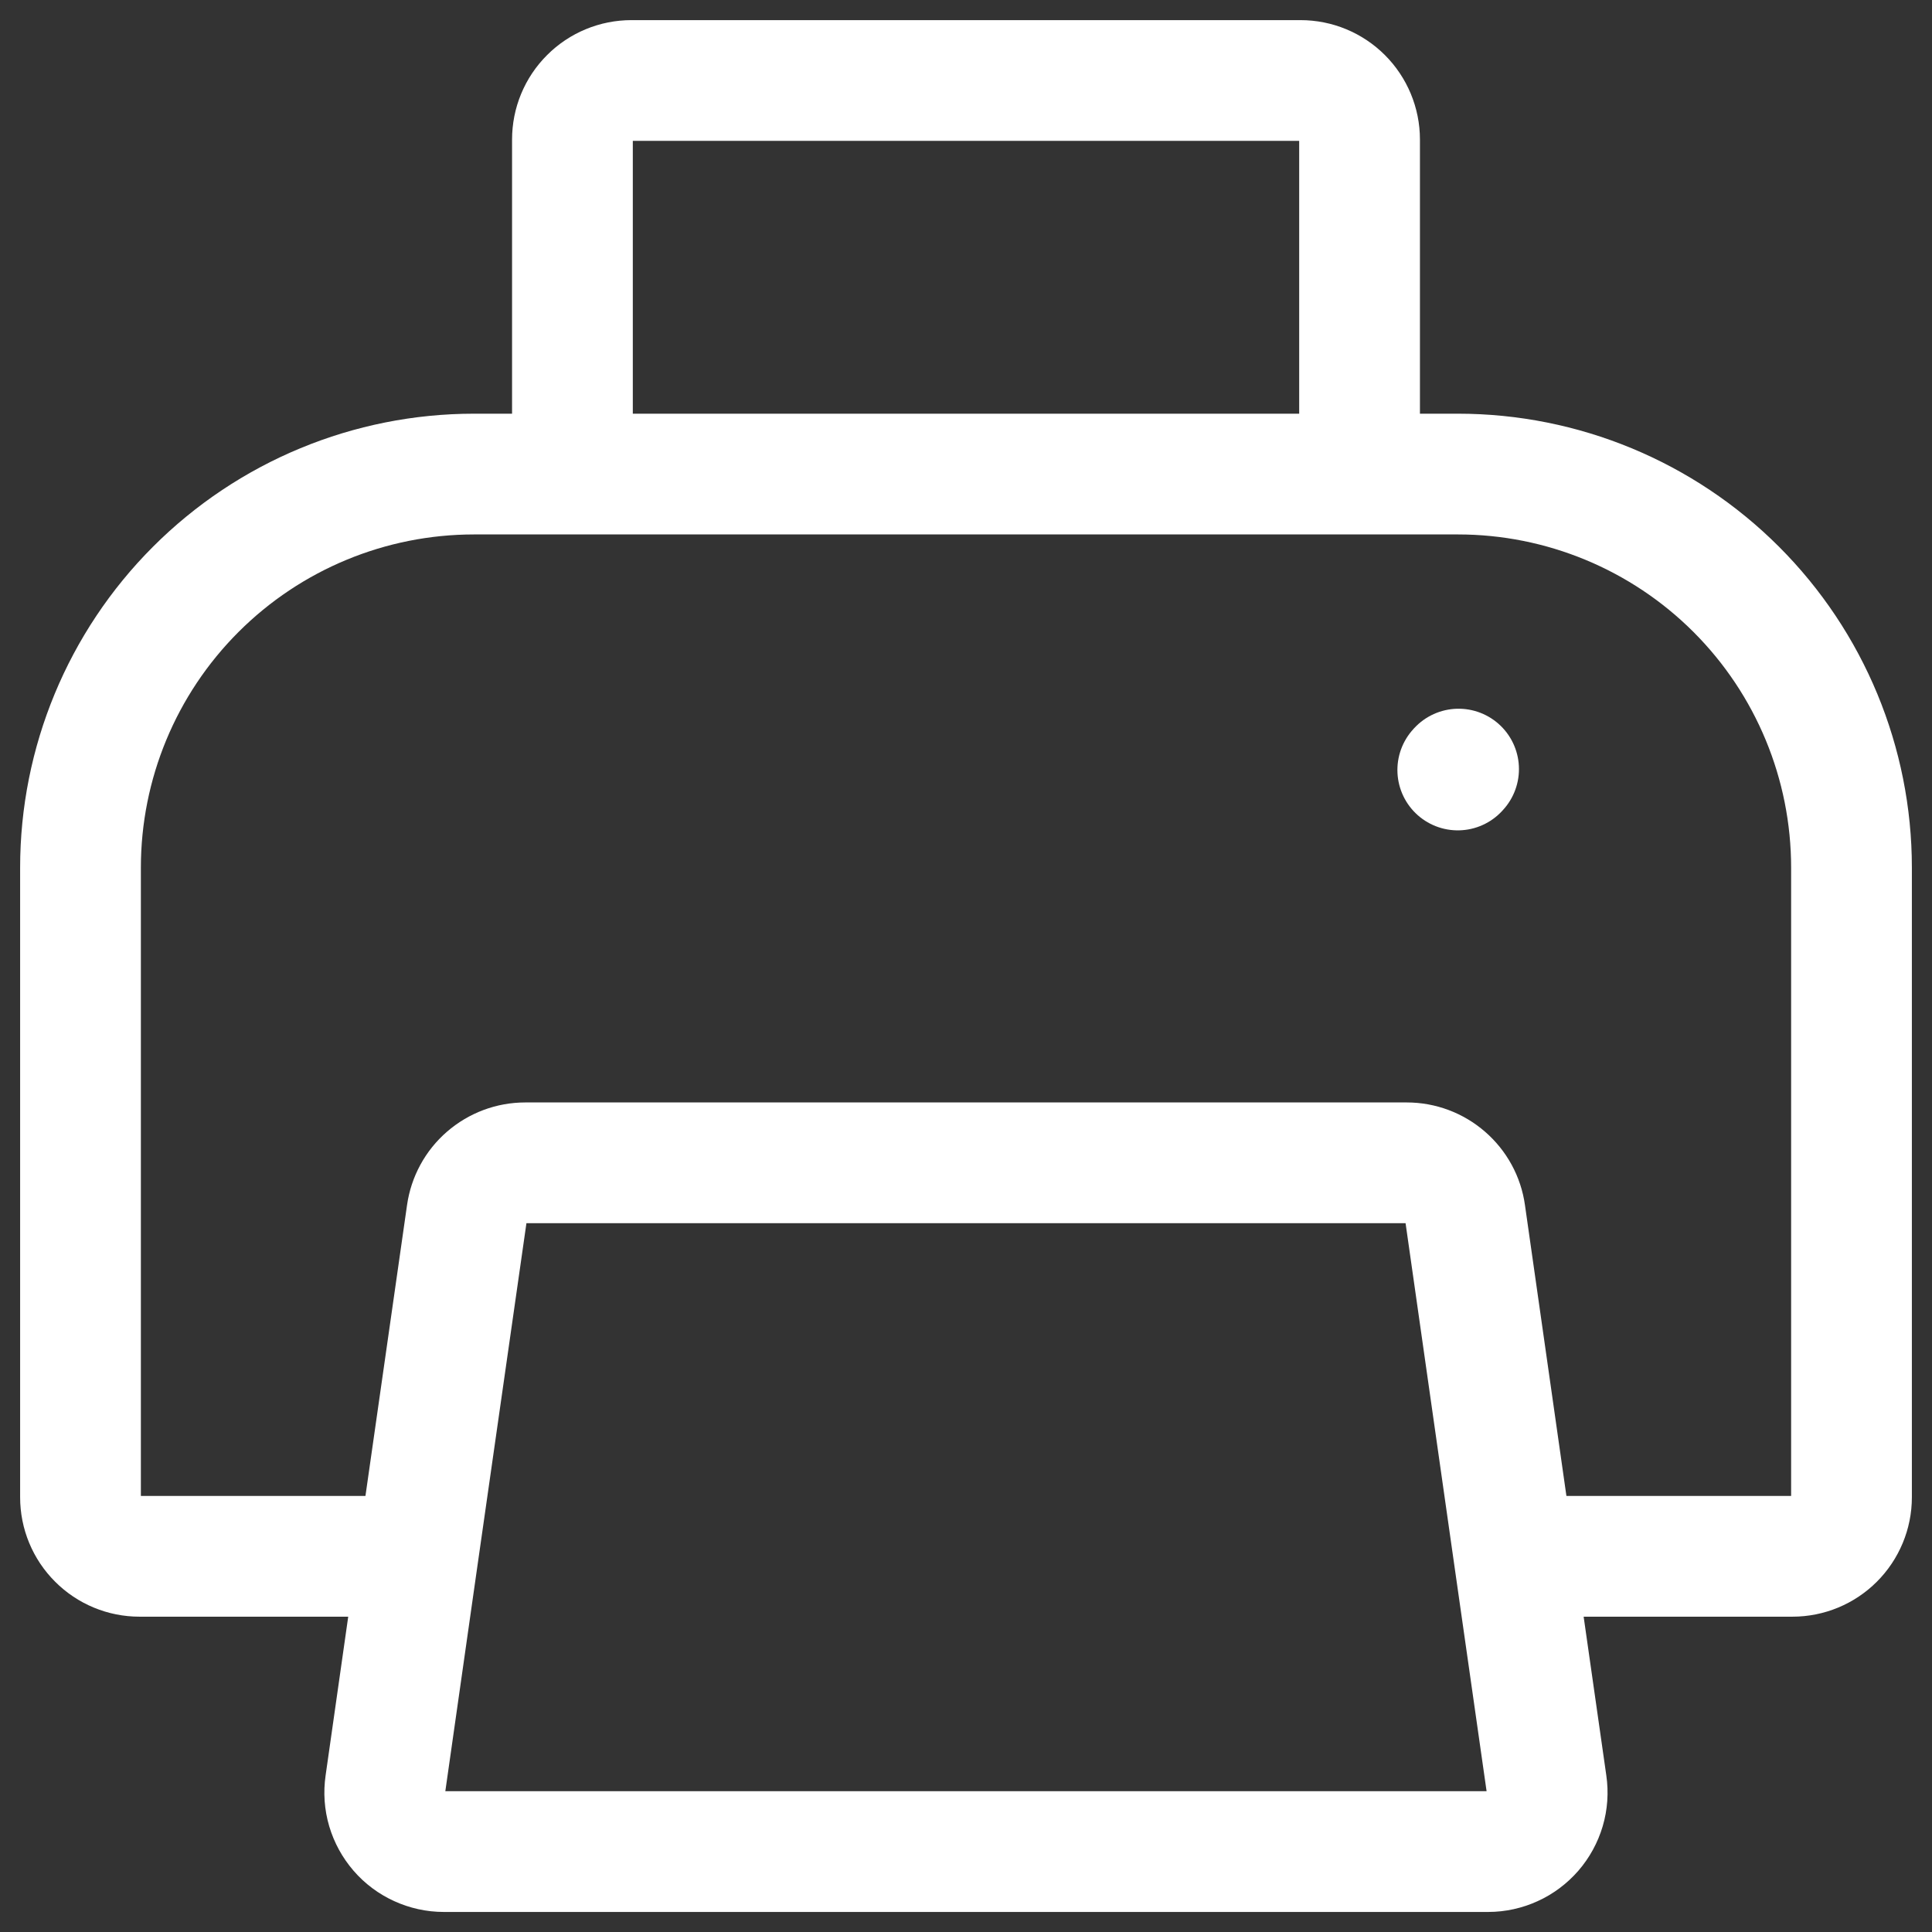 <svg width="24" height="24" viewBox="0 0 24 24" fill="none" xmlns="http://www.w3.org/2000/svg">
<rect x="0" y="0" width="24" height="24" fill="#333333" stroke="none"/>
<g clip-path="url(#clip0_387_1499)">
<path d="M18.809 19.333H22.266C22.461 19.333 22.647 19.256 22.785 19.118C22.922 18.981 23 18.794 23 18.6V10.778C23 9.481 22.485 8.238 21.568 7.321C20.651 6.404 19.407 5.889 18.111 5.889H5.889C4.592 5.889 3.349 6.404 2.432 7.321C1.515 8.238 1 9.481 1 10.778V18.6C1 18.794 1.077 18.981 1.215 19.118C1.352 19.256 1.539 19.333 1.733 19.333H5.191M7.111 5.889V1.733C7.111 1.539 7.188 1.352 7.326 1.215C7.463 1.077 7.65 1 7.844 1H16.155C16.35 1 16.536 1.077 16.674 1.215C16.811 1.352 16.889 1.539 16.889 1.733V5.889" stroke="white" stroke-width="1.5"/>
<path d="M4.787 22.163L5.19 19.334L5.799 15.075C5.824 14.9 5.911 14.74 6.044 14.625C6.178 14.509 6.348 14.445 6.525 14.445H17.476C17.652 14.445 17.823 14.509 17.956 14.625C18.089 14.74 18.177 14.9 18.201 15.075L18.808 19.334L19.212 22.163C19.227 22.267 19.22 22.373 19.19 22.474C19.16 22.575 19.109 22.668 19.04 22.748C18.971 22.827 18.886 22.891 18.791 22.934C18.695 22.978 18.591 23.001 18.486 23.001H5.513C5.408 23.001 5.304 22.978 5.208 22.934C5.113 22.891 5.027 22.827 4.959 22.748C4.89 22.668 4.839 22.575 4.809 22.474C4.779 22.373 4.772 22.267 4.787 22.163V22.163Z" stroke="white" stroke-width="1.5"/>
<path d="M18.109 9.565L18.119 9.554" stroke="white" stroke-width="1.5" stroke-linecap="round" stroke-linejoin="round"/>
</g>
<defs>
<clipPath id="clip0_387_1499">
<rect width="24" height="24" fill="white"/>
</clipPath>
</defs>
</svg>
